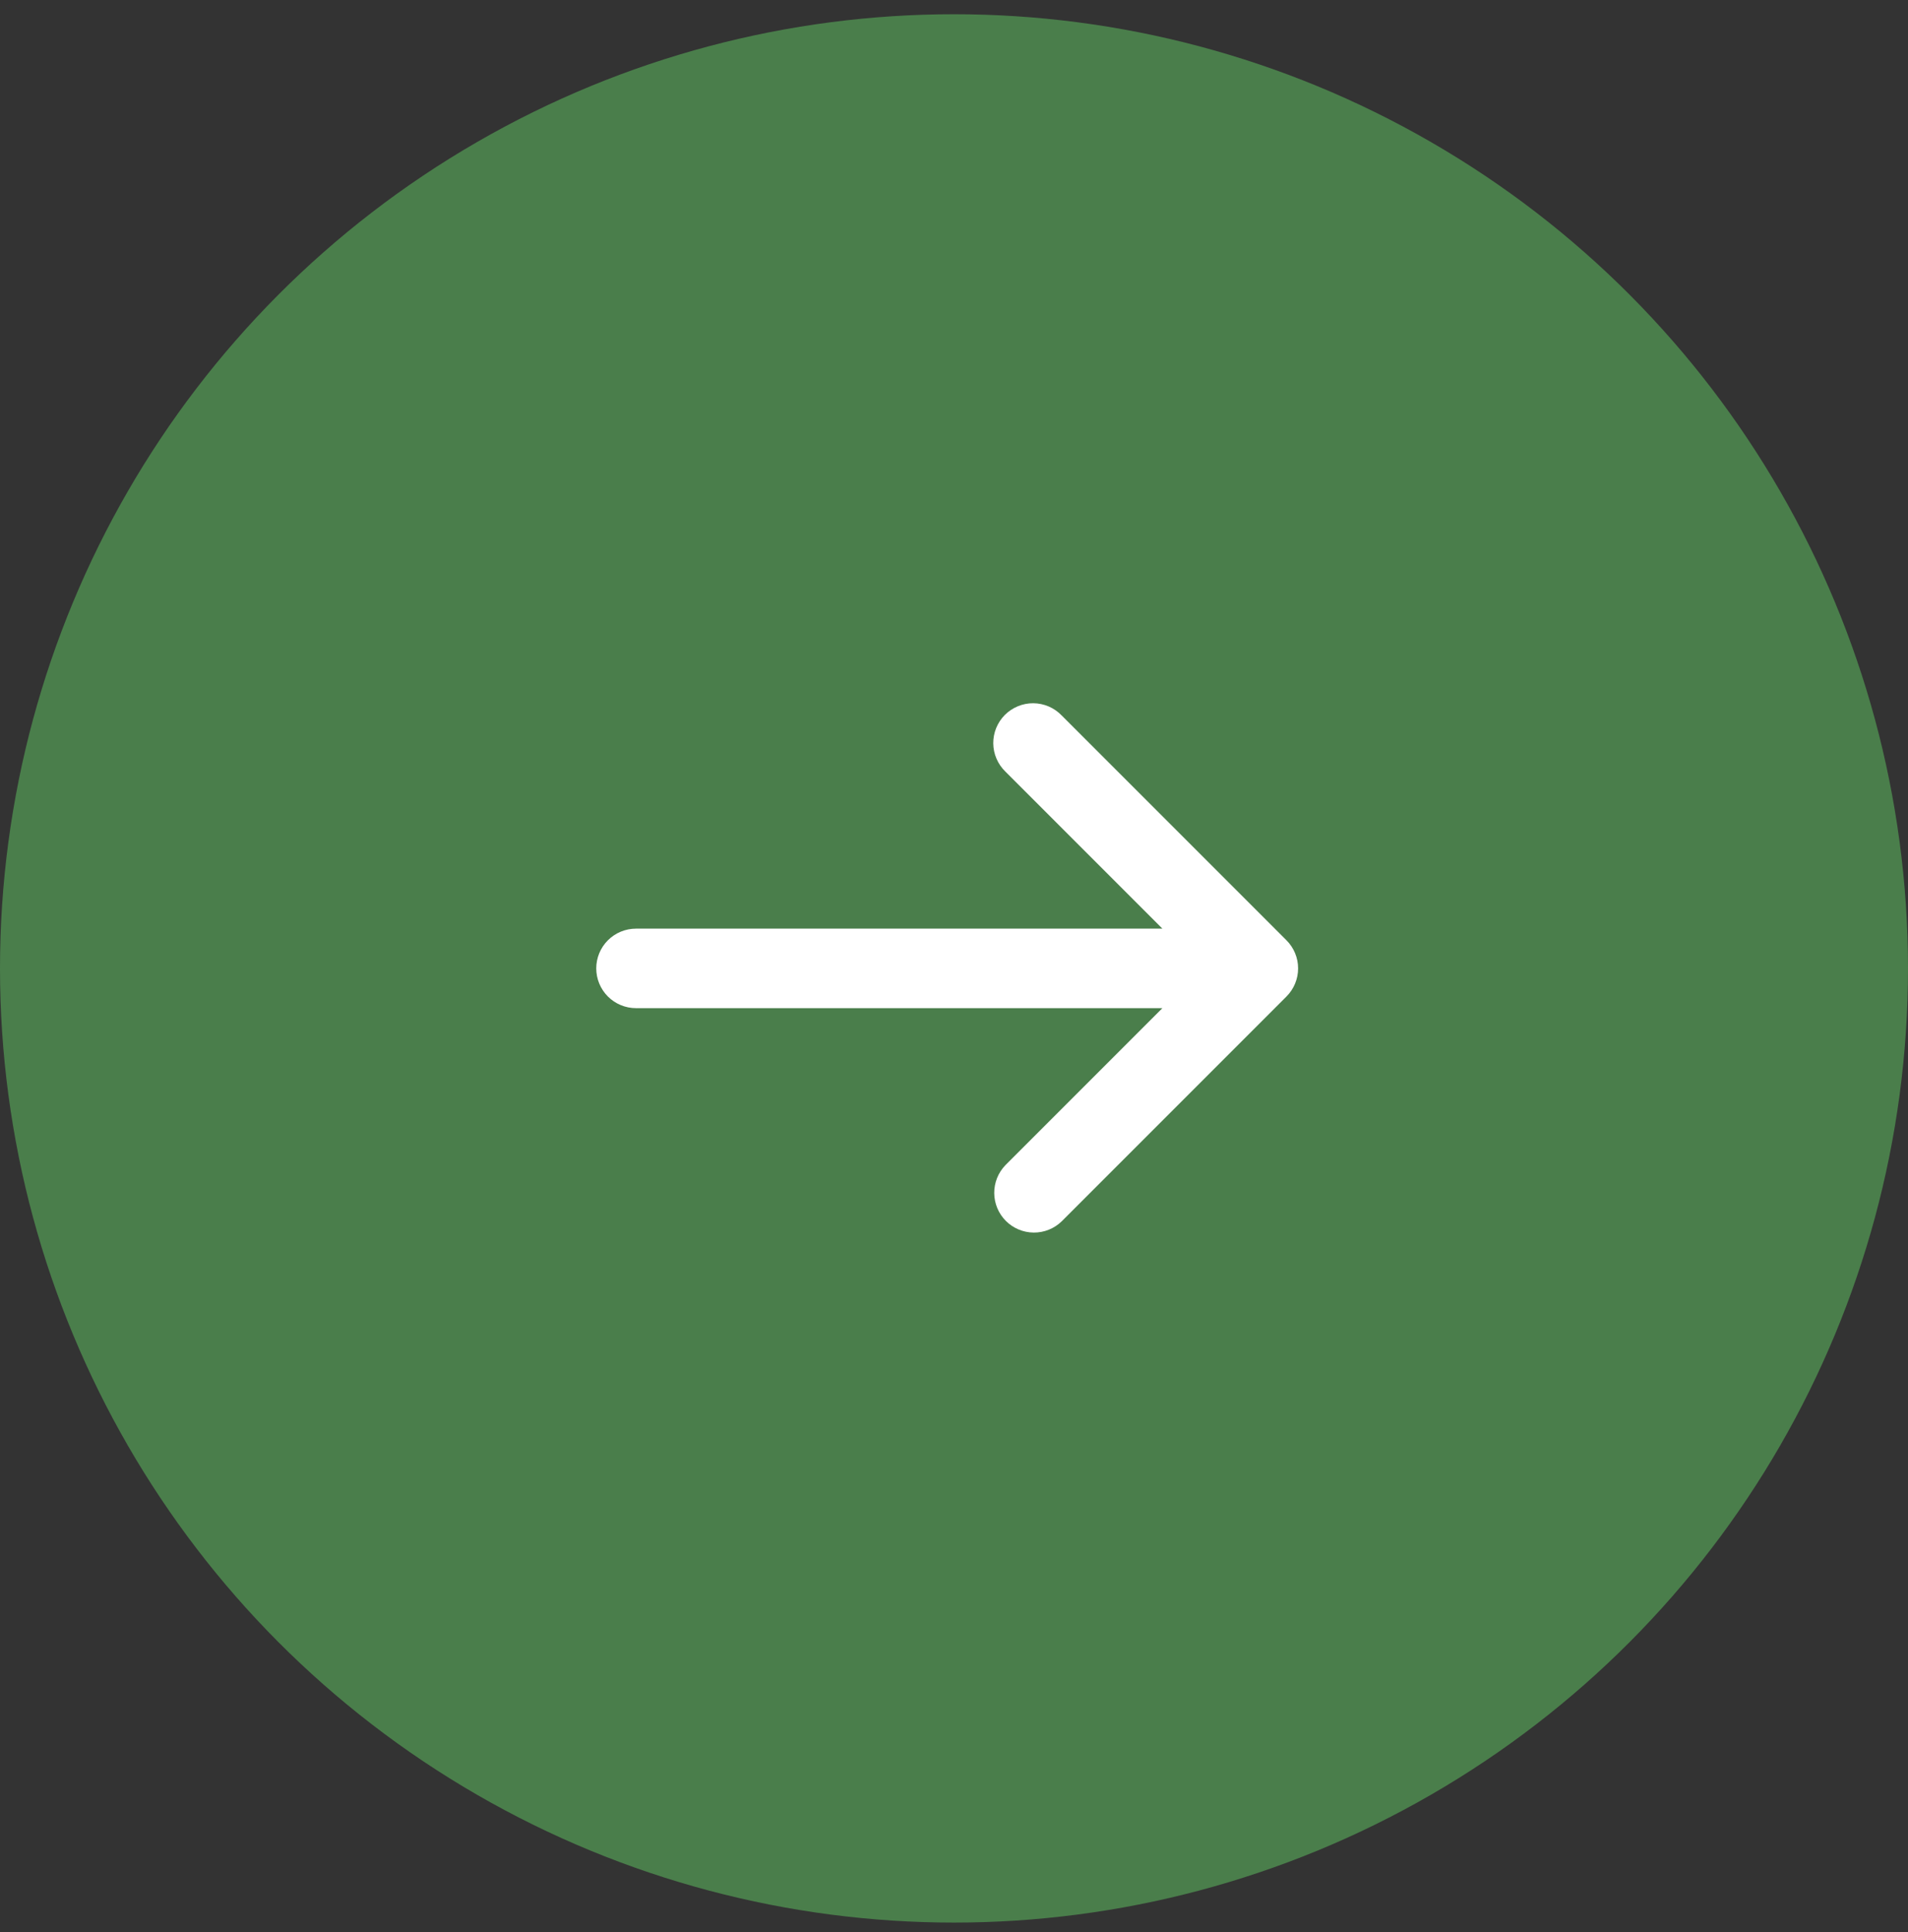 <svg width="80" height="81" viewBox="0 0 80 81" fill="none" xmlns="http://www.w3.org/2000/svg">
<rect x="0" y="0" width="80" height="81" fill="#333333" stroke="none"/>
<circle cx="40" cy="40.597" r="40" fill="#4A7E4B"/>
<path d="M48.738 38.93L42.155 32.346C41.996 32.193 41.869 32.009 41.782 31.805C41.694 31.602 41.648 31.383 41.646 31.162C41.644 30.941 41.687 30.721 41.77 30.517C41.854 30.312 41.978 30.126 42.134 29.969C42.291 29.813 42.477 29.689 42.682 29.605C42.887 29.521 43.106 29.479 43.327 29.481C43.549 29.483 43.767 29.529 43.971 29.616C44.174 29.704 44.358 29.831 44.512 29.99L53.94 39.418C54.252 39.731 54.428 40.154 54.428 40.596C54.428 41.038 54.252 41.462 53.94 41.775L44.512 51.203C44.197 51.507 43.776 51.675 43.339 51.671C42.902 51.667 42.484 51.492 42.175 51.183C41.866 50.874 41.691 50.456 41.687 50.019C41.683 49.582 41.851 49.161 42.155 48.846L48.738 42.263H26.667C26.225 42.263 25.801 42.087 25.488 41.775C25.176 41.462 25 41.038 25 40.596C25 40.154 25.176 39.73 25.488 39.418C25.801 39.105 26.225 38.93 26.667 38.93H48.738Z" fill="white"/>
</svg>
